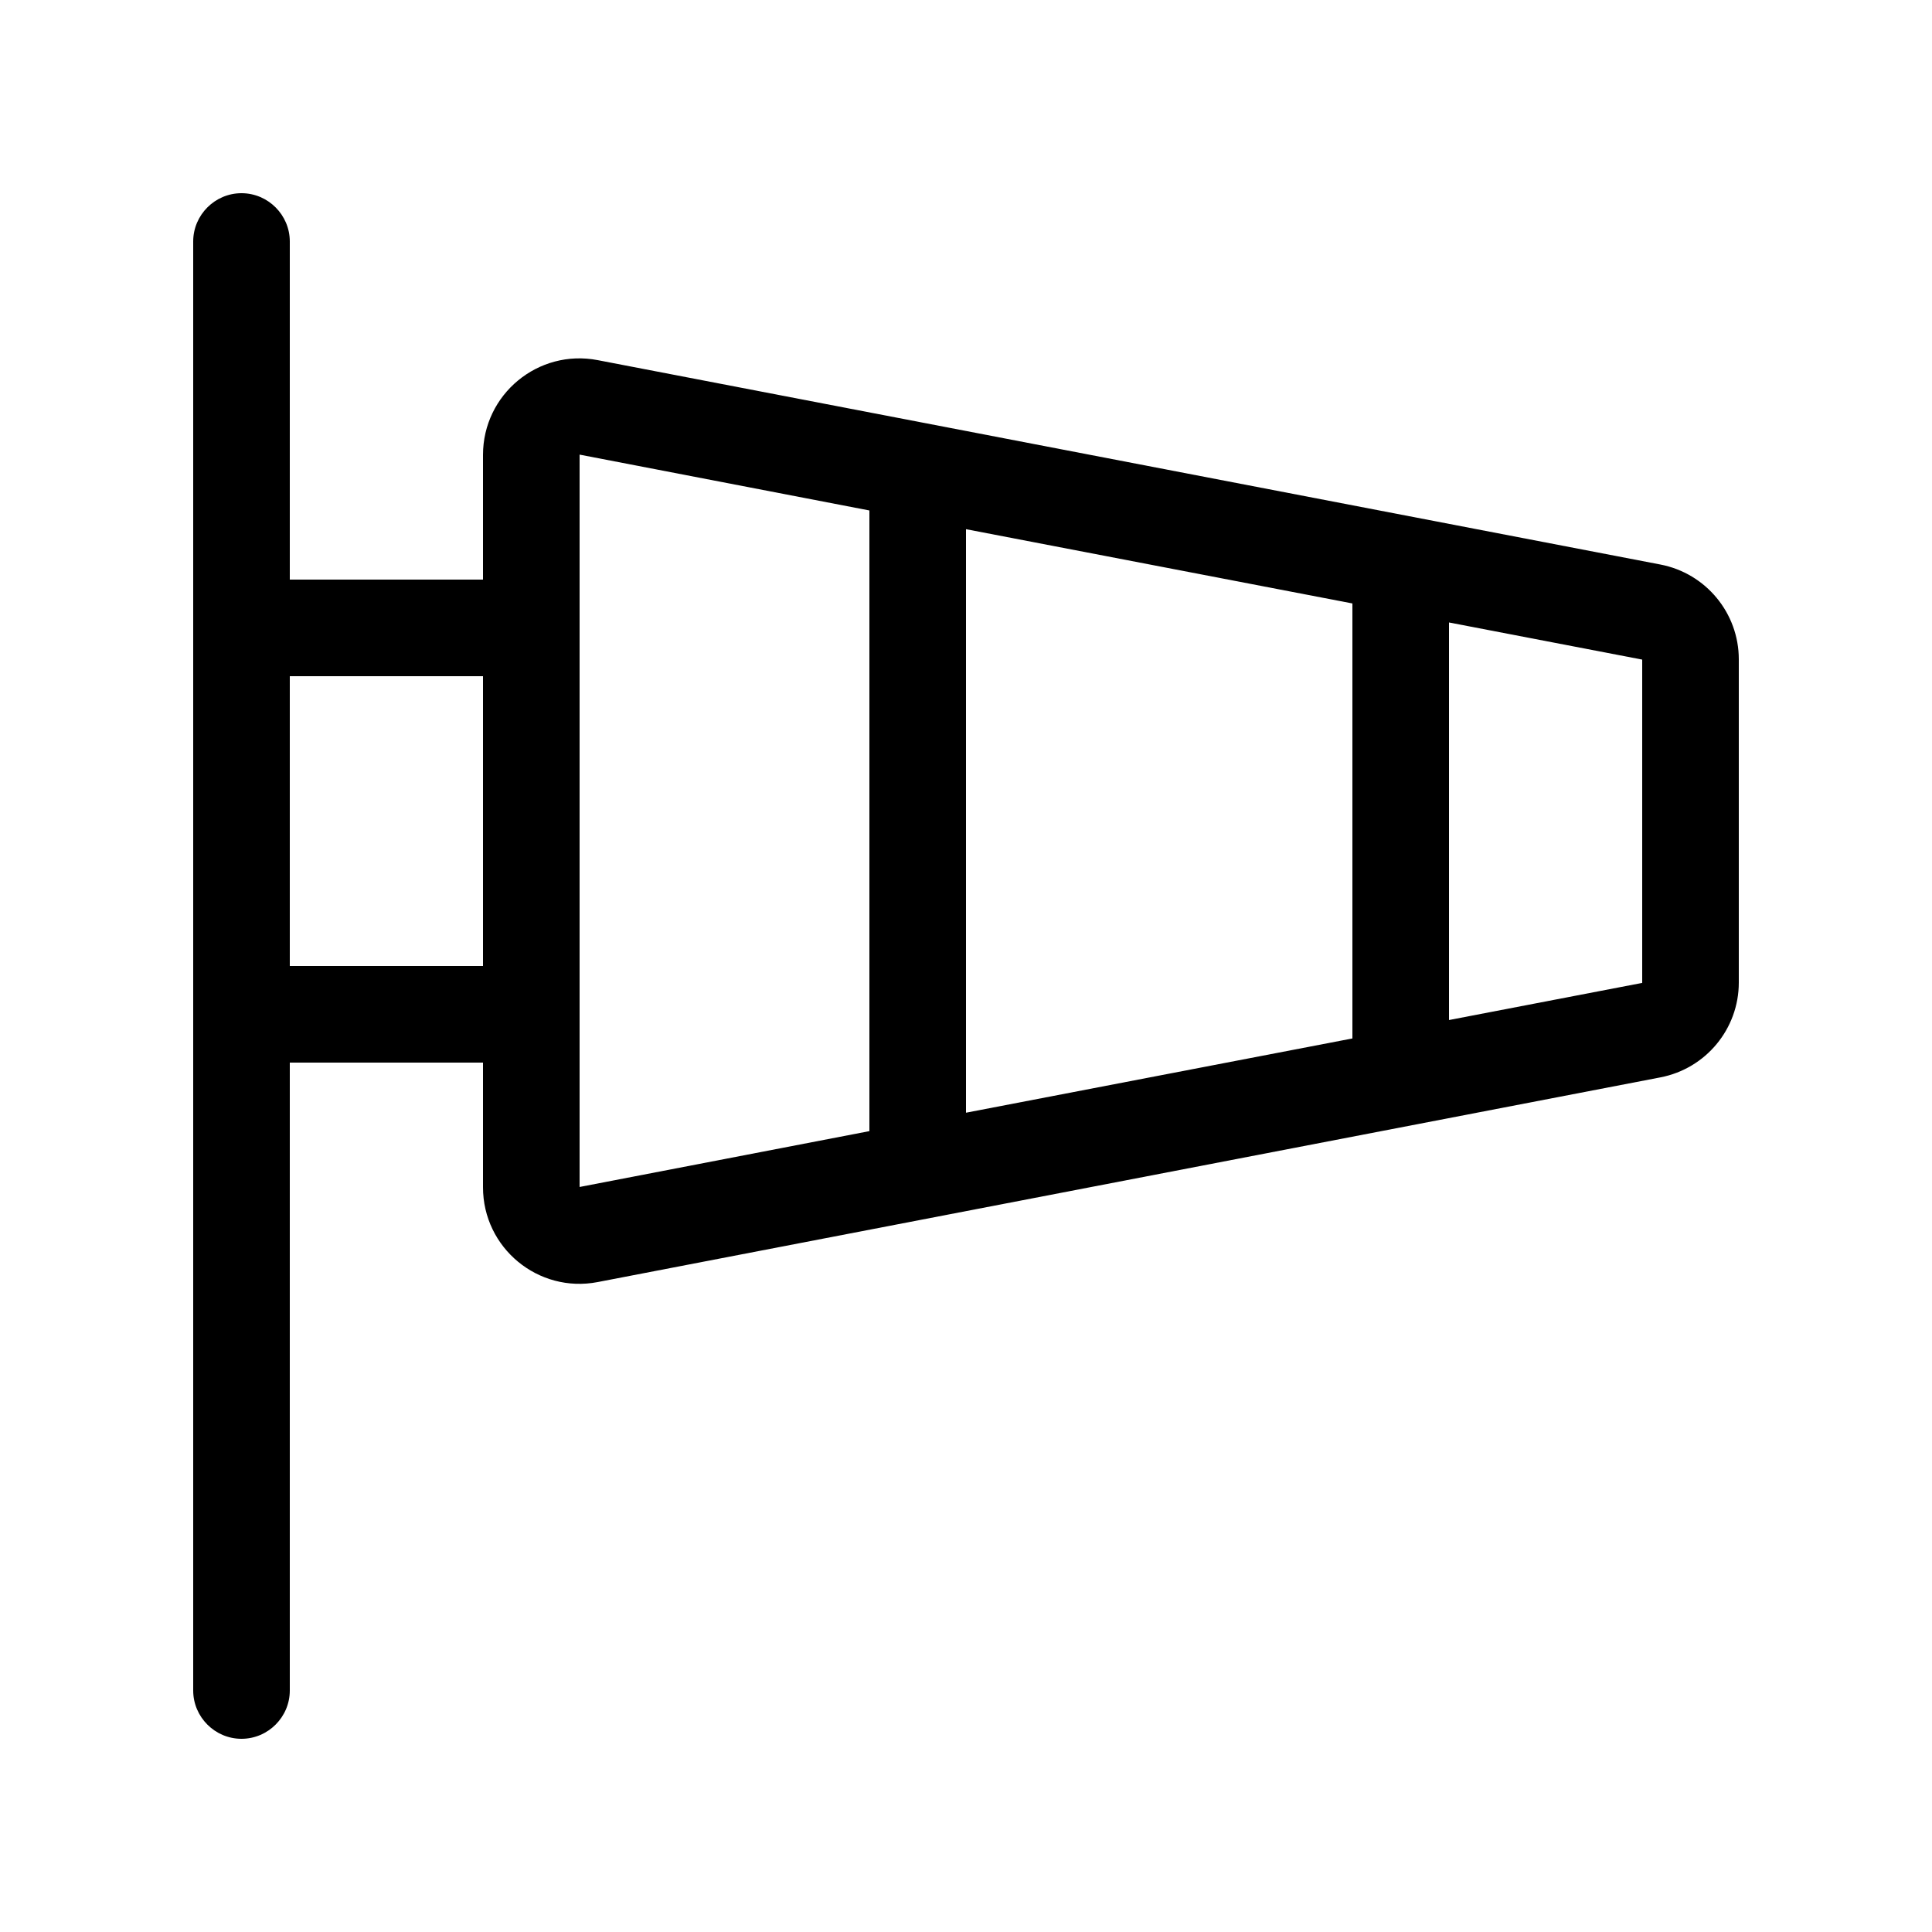 <svg xmlns="http://www.w3.org/2000/svg" viewBox="0 0 640 640"><!--! Font Awesome Pro 7.1.0 by @fontawesome - https://fontawesome.com License - https://fontawesome.com/license (Commercial License) Copyright 2025 Fonticons, Inc. --><path fill="currentColor" d="M80 64C88.8 64 96 71.2 96 80L96 192L160 192L160 150.7C160 130.6 178.3 115.5 198 119.3L550 187C565.1 189.9 576 203.1 576 218.4L576 325.5C576 340.8 565.1 354 550 356.9L198 424.7C178.3 428.5 160 413.4 160 393.3L160 352L96 352L96 560C96 568.8 88.8 576 80 576C71.2 576 64 568.8 64 560L64 80C64 71.2 71.2 64 80 64zM96 224L96 320L160 320L160 224L96 224zM192 150.7L192 393.2L288 374.7L288 169.1L192 150.6zM320 175.3L320 368.6L448 344L448 199.9L320 175.3zM480 206.1L480 337.9L544 325.6L544 218.5L480 206.2z"/></svg>